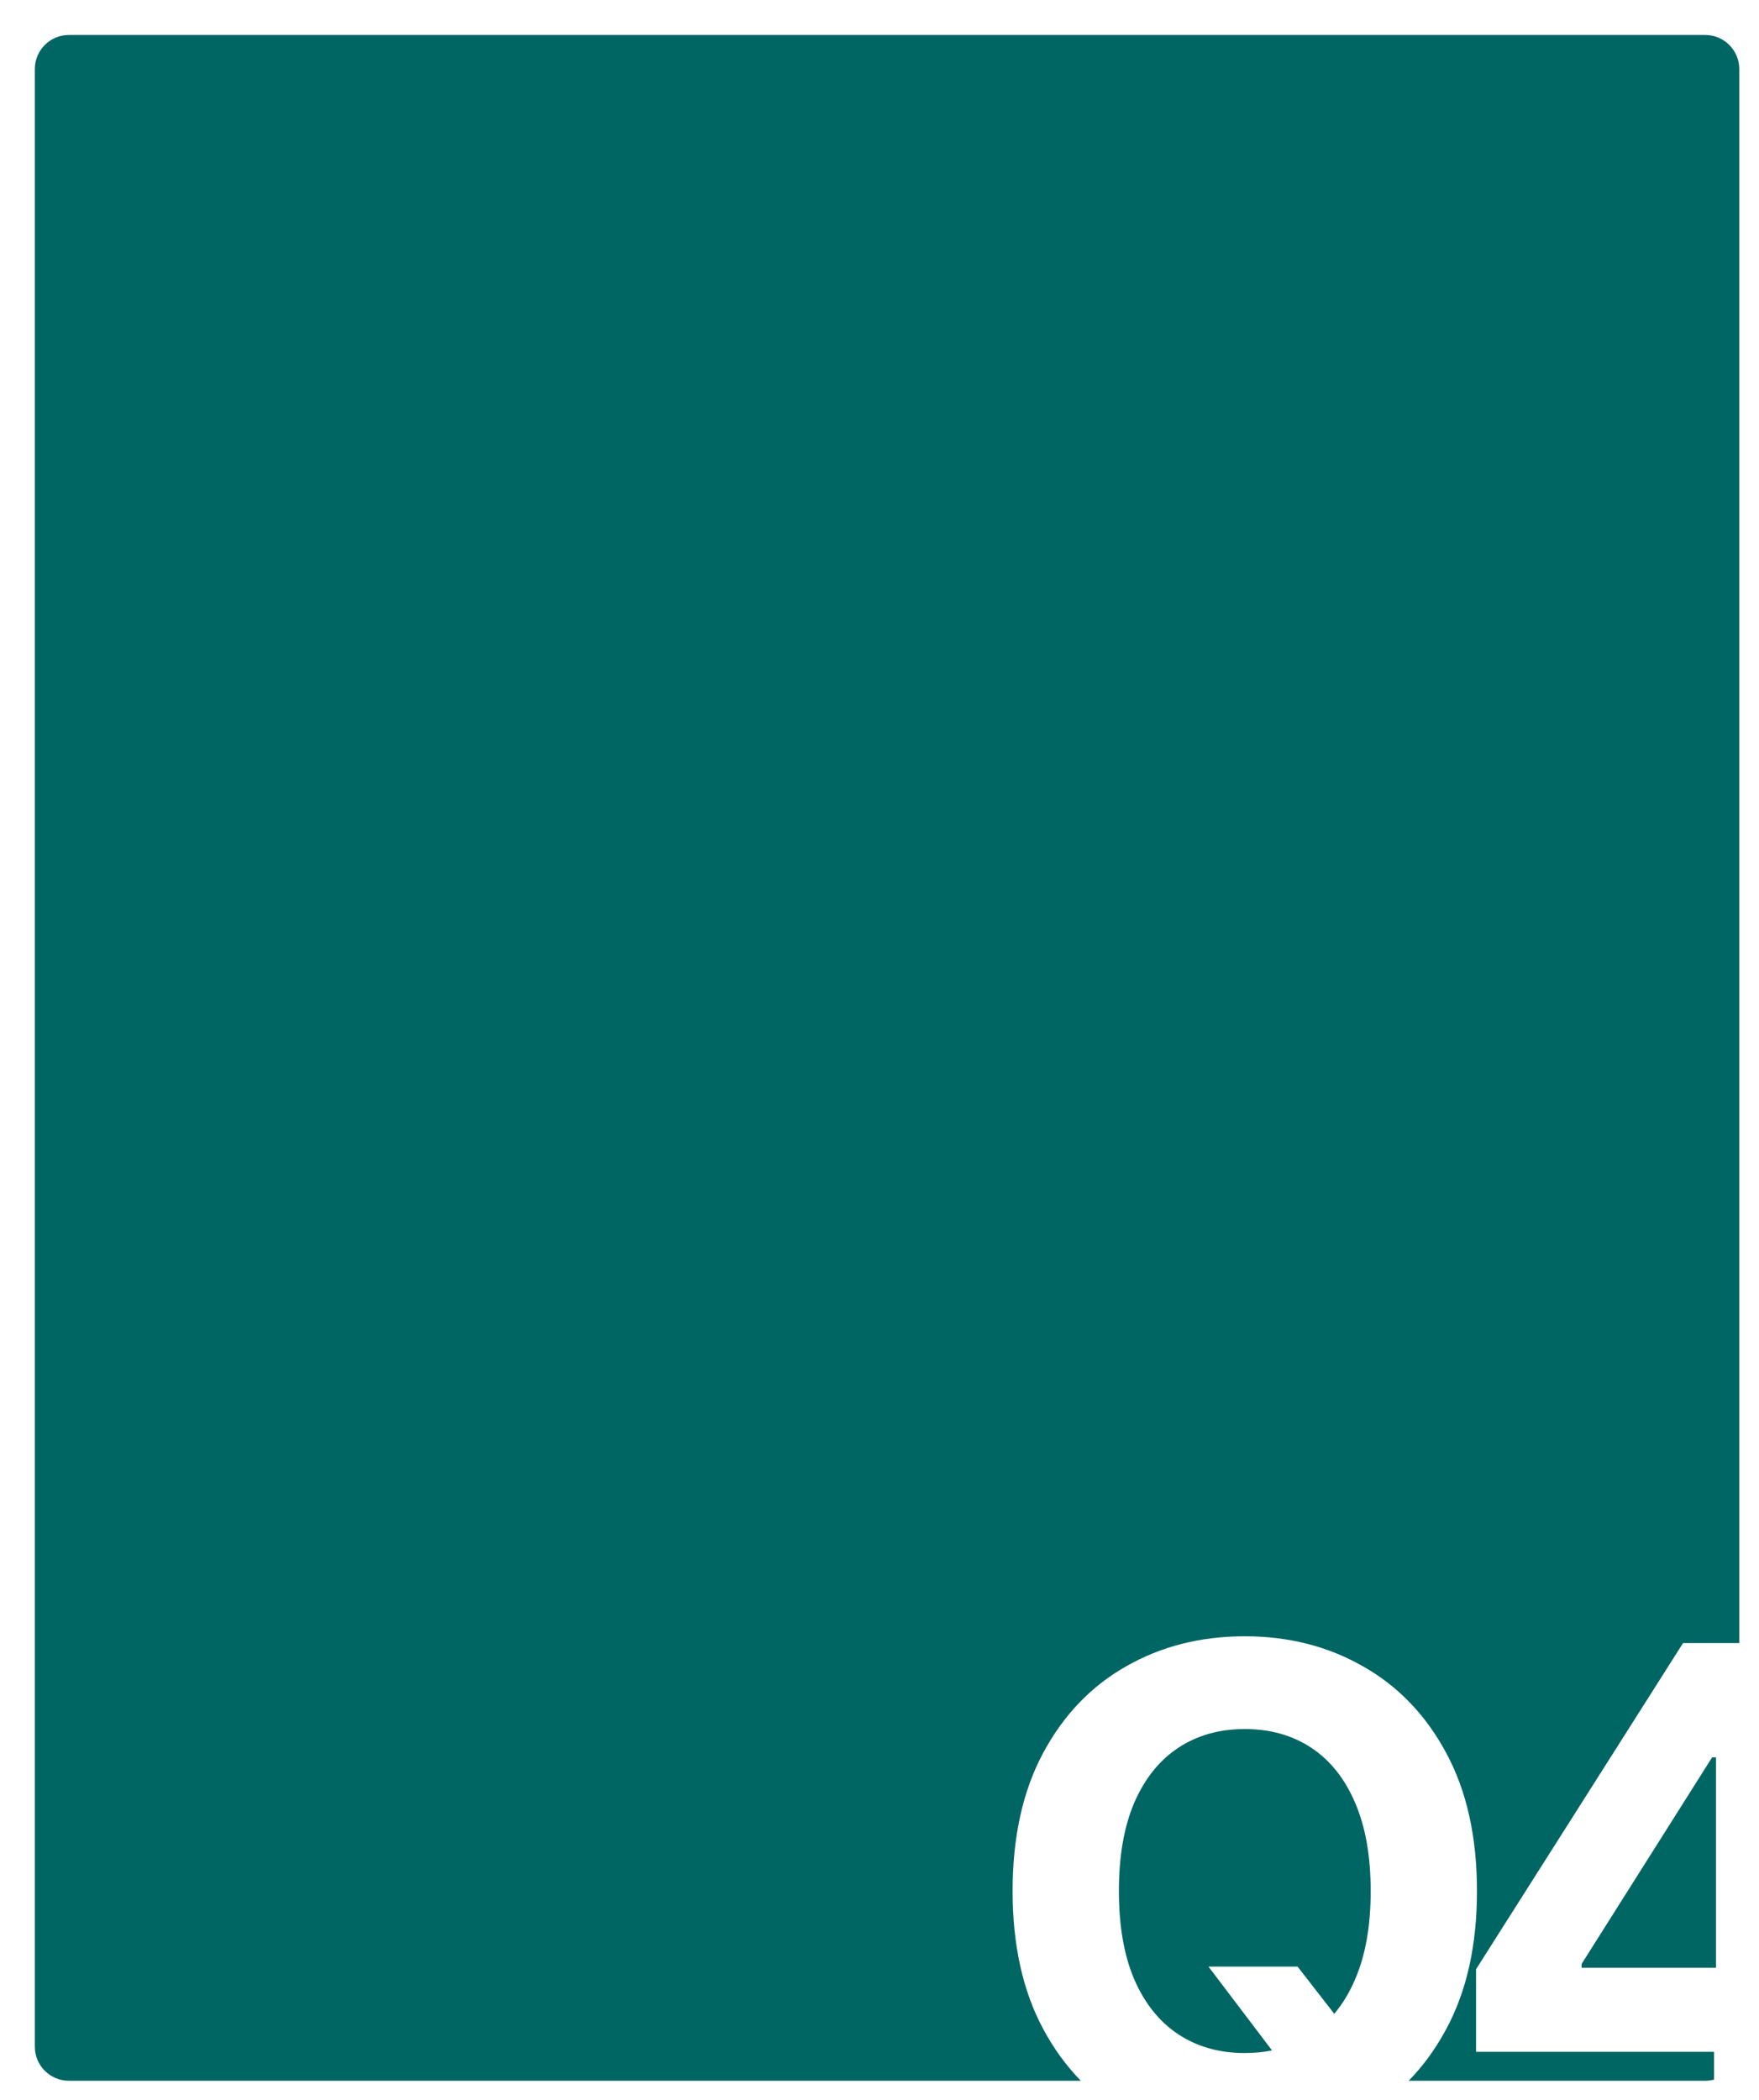 <svg width="516" height="616" viewBox="0 0 516 616" fill="none" xmlns="http://www.w3.org/2000/svg">
<g filter="url(#filter0_d_232_292)">
<path d="M490.214 0.258C495.737 0.258 500.214 4.735 500.214 10.258V471.887H483.72L422.995 567.555V591.773H492.811V599.914C491.982 600.136 491.112 600.258 490.214 600.258H403.236C407.49 595.907 411.162 590.854 414.249 585.097C420.262 573.97 423.269 560.476 423.269 544.614C423.269 528.753 420.262 515.258 414.249 504.131C408.283 493.004 400.139 484.529 389.817 478.705C379.543 472.834 367.99 469.898 355.158 469.898C342.232 469.898 330.632 472.834 320.357 478.705C310.083 484.529 301.962 493.004 295.996 504.131C290.03 515.258 287.047 528.753 287.047 544.614C287.047 560.428 290.03 573.899 295.996 585.025C299.1 590.815 302.789 595.891 307.06 600.258H10.214C4.691 600.258 0.214 595.781 0.214 590.258V10.258C0.214 4.735 4.691 0.258 10.214 0.258H490.214ZM355.158 497.1C362.592 497.1 369.078 498.923 374.618 502.568C380.158 506.214 384.443 511.564 387.474 518.619C390.551 525.674 392.09 534.34 392.09 544.614C392.09 554.889 390.551 563.554 387.474 570.608C385.823 574.451 383.799 577.788 381.403 580.619L370.641 566.773H344.505L363.146 591.354C360.617 591.87 357.955 592.128 355.158 592.128C347.725 592.128 341.238 590.305 335.698 586.659C330.158 583.013 325.849 577.663 322.771 570.608C319.741 563.554 318.227 554.889 318.227 544.614C318.227 534.34 319.741 525.674 322.771 518.619C325.849 511.564 330.159 506.214 335.698 502.568C341.238 498.923 347.725 497.1 355.158 497.1ZM493.379 567.128H453.961V565.992L492.242 505.409H493.379V567.128Z" fill="#006663"/>
</g>
<defs>
<filter id="filter0_d_232_292" x="0.214" y="0.258" width="515" height="615" filterUnits="userSpaceOnUse" color-interpolation-filters="sRGB">
<feFlood flood-opacity="0" result="BackgroundImageFix"/>
<feColorMatrix in="SourceAlpha" type="matrix" values="0 0 0 0 0 0 0 0 0 0 0 0 0 0 0 0 0 0 127 0" result="hardAlpha"/>
<feOffset dx="10" dy="10"/>
<feGaussianBlur stdDeviation="2.5"/>
<feComposite in2="hardAlpha" operator="out"/>
<feColorMatrix type="matrix" values="0 0 0 0 0 0 0 0 0 0 0 0 0 0 0 0 0 0 0.25 0"/>
<feBlend mode="normal" in2="BackgroundImageFix" result="effect1_dropShadow_232_292"/>
<feBlend mode="normal" in="SourceGraphic" in2="effect1_dropShadow_232_292" result="shape"/>
</filter>
</defs>
</svg>
